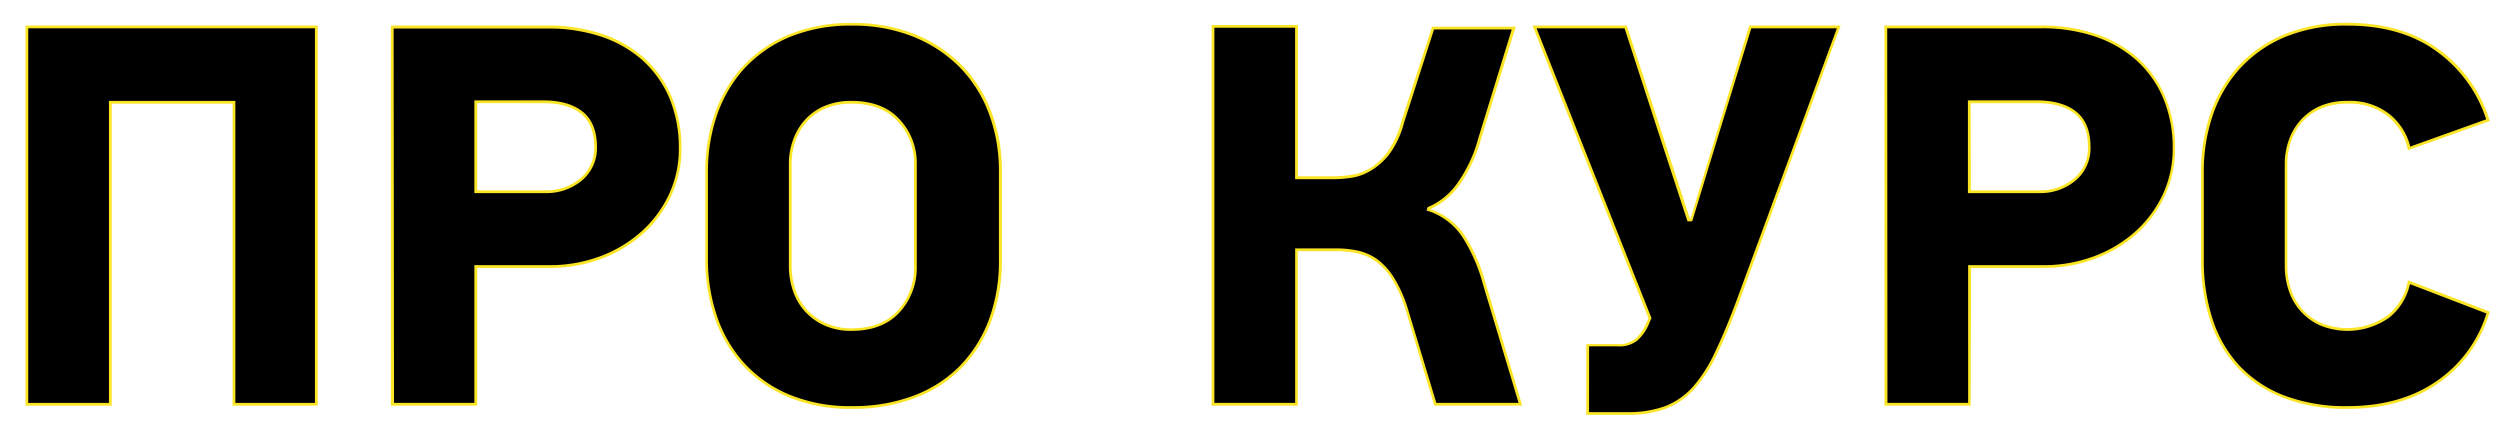 <?xml version="1.0" encoding="UTF-8"?> <svg xmlns="http://www.w3.org/2000/svg" id="Слой_1" data-name="Слой 1" viewBox="0 0 450.49 77.36"><defs><style>.cls-1{fill:#f9e426;}</style></defs><title>кртнквсайт-тексти</title><path d="M42.16,72.85V18.43H19.88V72.85h-15v-68H57v68Z"></path><path class="cls-1" d="M57.25,73.1H41.91V18.68H20.13V73.1H4.59V4.6H57.25Zm-14.84-.5H56.75V5.1H5.09V72.6H19.63V18.18H42.41Z"></path><path d="M122.55,26.74a19.54,19.54,0,0,1-1.85,8.5,21.22,21.22,0,0,1-5,6.74,23.38,23.38,0,0,1-7.48,4.44A25.76,25.76,0,0,1,99,48H85.73V72.85h-15v-68h28a29.85,29.85,0,0,1,9.77,1.52A21.49,21.49,0,0,1,116,10.72a19.33,19.33,0,0,1,4.84,6.88A23.52,23.52,0,0,1,122.55,26.74Zm-15.23-.3c0-2.73-.82-4.77-2.45-6.1s-3.94-2-6.93-2H85.73V34.55h12.6a9.58,9.58,0,0,0,6.35-2.2A7.28,7.28,0,0,0,107.32,26.44Z"></path><path class="cls-1" d="M86,73.1H70.43V4.6H98.72a30.38,30.38,0,0,1,9.85,1.53,21.9,21.9,0,0,1,7.61,4.4,19.65,19.65,0,0,1,4.9,7,23.76,23.76,0,0,1,1.72,9.23,20,20,0,0,1-1.87,8.6,21.24,21.24,0,0,1-5.1,6.82,23.82,23.82,0,0,1-7.55,4.5A26.31,26.31,0,0,1,99,48.28H86Zm-15-.5H85.48V47.78H99a25.84,25.84,0,0,0,9.1-1.59,23.32,23.32,0,0,0,7.39-4.4,20.84,20.84,0,0,0,5-6.66,19.32,19.32,0,0,0,1.83-8.39,23.2,23.2,0,0,0-1.68-9,19.3,19.3,0,0,0-4.78-6.8,21.38,21.38,0,0,0-7.43-4.3,30,30,0,0,0-9.69-1.5H70.93Zm27.4-37.8H85.48V18.09H97.94c3,0,5.42.69,7.09,2.05s2.54,3.5,2.54,6.3a7.59,7.59,0,0,1-2.73,6.11A9.93,9.93,0,0,1,98.33,34.8ZM86,34.3H98.33a9.41,9.41,0,0,0,6.19-2.14,7.09,7.09,0,0,0,2.55-5.72c0-2.64-.8-4.63-2.36-5.91s-3.85-1.94-6.77-1.94H86Z"></path><path d="M153.62,4.37a29.18,29.18,0,0,1,11.09,2,24.47,24.47,0,0,1,8.4,5.52,23.72,23.72,0,0,1,5.32,8.4,29.4,29.4,0,0,1,1.86,10.55v16a30.28,30.28,0,0,1-1.91,11,23.85,23.85,0,0,1-5.37,8.4,23.22,23.22,0,0,1-8.4,5.33,31.17,31.17,0,0,1-11,1.85A28.7,28.7,0,0,1,142,71.28a23.23,23.23,0,0,1-8.2-5.81A24,24,0,0,1,129,57a31.85,31.85,0,0,1-1.61-10.11v-16A31.41,31.41,0,0,1,129,20.78a24.18,24.18,0,0,1,4.89-8.45A23.38,23.38,0,0,1,142,6.51,28.87,28.87,0,0,1,153.62,4.37Zm-.15,14.06a11.8,11.8,0,0,0-4.9.93,10,10,0,0,0-3.44,2.49,10.59,10.59,0,0,0-2.06,3.57,12.3,12.3,0,0,0-.68,4V47.94a13.34,13.34,0,0,0,.68,4.29,10.19,10.19,0,0,0,5.5,6.16,11.33,11.33,0,0,0,4.9,1c3.67,0,6.49-1.09,8.49-3.28a11.64,11.64,0,0,0,3-8.15V29.47a11.13,11.13,0,0,0-3-7.76C160,19.52,157.14,18.43,153.47,18.43Z"></path><path class="cls-1" d="M153.62,73.68a29.22,29.22,0,0,1-11.68-2.17,23.69,23.69,0,0,1-8.29-5.87,24.45,24.45,0,0,1-4.93-8.59,32.12,32.12,0,0,1-1.63-10.19v-16a31.63,31.63,0,0,1,1.63-10.14,24.5,24.5,0,0,1,4.93-8.54,23.69,23.69,0,0,1,8.29-5.87,29.22,29.22,0,0,1,11.68-2.17,29.65,29.65,0,0,1,11.18,2,25.12,25.12,0,0,1,8.49,5.57,24.47,24.47,0,0,1,5.38,8.49,29.9,29.9,0,0,1,1.87,10.64v16a30.78,30.78,0,0,1-1.92,11.08,24.36,24.36,0,0,1-5.43,8.49,23.65,23.65,0,0,1-8.49,5.38A31.45,31.45,0,0,1,153.62,73.68Zm0-69.06a28.79,28.79,0,0,0-11.48,2.12A23.34,23.34,0,0,0,134,12.49a24.09,24.09,0,0,0-4.83,8.37,31.24,31.24,0,0,0-1.6,10v16a31.68,31.68,0,0,0,1.6,10A23.91,23.91,0,0,0,134,65.3a23,23,0,0,0,8.12,5.75,28.58,28.58,0,0,0,11.48,2.13,30.88,30.88,0,0,0,10.9-1.84,23.05,23.05,0,0,0,8.31-5.26,23.72,23.72,0,0,0,5.32-8.32A30.22,30.22,0,0,0,180,46.86v-16a29.34,29.34,0,0,0-1.84-10.46,23.73,23.73,0,0,0-5.27-8.32,24.67,24.67,0,0,0-8.32-5.46A29,29,0,0,0,153.62,4.62Zm-.15,55a11.57,11.57,0,0,1-5-1,10.69,10.69,0,0,1-3.52-2.6,10.57,10.57,0,0,1-2.1-3.7,13.56,13.56,0,0,1-.7-4.37V29.47a12.53,12.53,0,0,1,.7-4.13,10.72,10.72,0,0,1,2.1-3.65,10.19,10.19,0,0,1,3.52-2.56,12.2,12.2,0,0,1,5-.95c3.72,0,6.64,1.13,8.67,3.36a11.41,11.41,0,0,1,3.06,7.93V47.94a11.92,11.92,0,0,1-3.06,8.32C160.11,58.49,157.19,59.62,153.47,59.62Zm0-40.94a11.68,11.68,0,0,0-4.8.91A9.78,9.78,0,0,0,145.32,22a10.17,10.17,0,0,0-2,3.48,12.12,12.12,0,0,0-.67,4V47.94a13.12,13.12,0,0,0,.67,4.21,10,10,0,0,0,2,3.53,10.17,10.17,0,0,0,3.35,2.48,11.08,11.08,0,0,0,4.8,1c3.58,0,6.37-1.08,8.3-3.2a11.39,11.39,0,0,0,2.93-8V29.47a10.92,10.92,0,0,0-2.93-7.6C159.84,19.76,157,18.68,153.47,18.68Z"></path><path d="M257.37,37.78a12,12,0,0,1,6.4,4.88,30.57,30.57,0,0,1,3.66,8.4L274,72.85H258.64l-5.18-17.29A23.12,23.12,0,0,0,251,50.13a11.69,11.69,0,0,0-3-3.22,9.47,9.47,0,0,0-3.42-1.51,17.83,17.83,0,0,0-3.76-.39h-7.23V72.85h-15V4.76h15V32h6.74a21.82,21.82,0,0,0,3.37-.29,9.65,9.65,0,0,0,3.47-1.32,11.59,11.59,0,0,0,3.12-3,16.41,16.41,0,0,0,2.44-5.37l5.48-17H272.8l-6.15,19.83a26.26,26.26,0,0,1-3.71,8.06,12.61,12.61,0,0,1-5.48,4.54Z"></path><path class="cls-1" d="M274.31,73.1H258.45l-.05-.18-5.18-17.29a23.12,23.12,0,0,0-2.41-5.36,11.24,11.24,0,0,0-2.92-3.16,9.24,9.24,0,0,0-3.33-1.47,17.27,17.27,0,0,0-3.7-.38h-7V73.1H218.33V4.51h15.55V31.76h6.49a21.33,21.33,0,0,0,3.33-.29,9.39,9.39,0,0,0,3.38-1.28,11.57,11.57,0,0,0,3-2.92,16.23,16.23,0,0,0,2.4-5.29L258.06,4.8h15.08L266.89,25a26.55,26.55,0,0,1-3.75,8.14,13.07,13.07,0,0,1-5.4,4.55A12.15,12.15,0,0,1,264,42.52a30.78,30.78,0,0,1,3.7,8.47Zm-15.49-.5h14.82l-6.45-21.47a30.22,30.22,0,0,0-3.63-8.33A11.76,11.76,0,0,0,257.29,38l-.24-.08.21-.64.11,0a12.37,12.37,0,0,0,5.36-4.46,25.75,25.75,0,0,0,3.68-8l6-19.51h-14L253,22.12a16.69,16.69,0,0,1-2.48,5.45,11.93,11.93,0,0,1-3.19,3A9.72,9.72,0,0,1,243.78,32a22.32,22.32,0,0,1-3.41.29h-7V5H218.83V72.6h14.55V44.76h7.48a18.37,18.37,0,0,1,3.81.39,9.89,9.89,0,0,1,3.51,1.55,12.11,12.11,0,0,1,3,3.3,24,24,0,0,1,2.47,5.48Z"></path><path d="M286.09,62.2h5.37a5,5,0,0,0,3.37-1,7.81,7.81,0,0,0,1.9-2.64l.59-1.27L276.51,4.85h16.41l6,18.37,5.38,16.41h.49l4.88-16,5.76-18.76h15.93L313.15,54.29q-2.06,5.46-3.91,9.32a26,26,0,0,1-4.1,6.31,13.35,13.35,0,0,1-5.08,3.51,19.25,19.25,0,0,1-6.84,1.08h-7.13Z"></path><path class="cls-1" d="M293.22,74.76h-7.38V62h5.62a4.8,4.8,0,0,0,3.21-.92,7.8,7.8,0,0,0,1.84-2.55l.54-1.17L276.14,4.6h17l.05.18,6,18.36,5.32,16.24h.12l4.83-15.84L315.21,4.6h16.47l-.13.34L313.38,54.37c-1.36,3.63-2.68,6.78-3.92,9.35a26.08,26.08,0,0,1-4.14,6.37,13.61,13.61,0,0,1-5.18,3.58A19.75,19.75,0,0,1,293.22,74.76Zm-6.88-.5h6.88A19.28,19.28,0,0,0,300,73.2a13.08,13.08,0,0,0,5-3.45A25.7,25.7,0,0,0,309,63.51c1.24-2.57,2.55-5.7,3.9-9.31L331,5.1H315.58l-5.71,18.58-4.94,16.2h-.86l-.05-.17L298.65,23.3,292.74,5.1H276.88l20.71,52.22L297,58.69a8.06,8.06,0,0,1-2,2.72,5.26,5.26,0,0,1-3.53,1h-5.12Z"></path><path d="M391.69,26.74a19.54,19.54,0,0,1-1.86,8.5,20.93,20.93,0,0,1-5,6.74,23.33,23.33,0,0,1-7.47,4.44A25.84,25.84,0,0,1,368.15,48H354.86V72.85h-15v-68h28a29.8,29.8,0,0,1,9.77,1.52,21.4,21.4,0,0,1,7.52,4.35A19.21,19.21,0,0,1,390,17.6,23.34,23.34,0,0,1,391.69,26.74Zm-15.24-.3c0-2.73-.81-4.77-2.44-6.1s-3.94-2-6.94-2H354.86V34.55h12.6a9.57,9.57,0,0,0,6.35-2.2A7.28,7.28,0,0,0,376.45,26.44Z"></path><path class="cls-1" d="M355.11,73.1H339.57V4.6h28.28a30.34,30.34,0,0,1,9.85,1.53,21.9,21.9,0,0,1,7.61,4.4,19.65,19.65,0,0,1,4.9,7,23.58,23.58,0,0,1,1.73,9.23,19.82,19.82,0,0,1-1.88,8.6A21.35,21.35,0,0,1,385,42.16a24,24,0,0,1-7.55,4.5,26.31,26.31,0,0,1-9.27,1.62h-13Zm-15-.5h14.54V47.78h13.54a25.74,25.74,0,0,0,9.09-1.59,23.26,23.26,0,0,0,7.4-4.4,21,21,0,0,0,5-6.66,19.47,19.47,0,0,0,1.83-8.39,23.2,23.2,0,0,0-1.69-9A19.28,19.28,0,0,0,385,10.9a21.33,21.33,0,0,0-7.44-4.3,29.9,29.9,0,0,0-9.69-1.5H340.07Zm27.39-37.8H354.61V18.09h12.46c3,0,5.43.69,7.1,2.05s2.53,3.5,2.53,6.3A7.59,7.59,0,0,1,374,32.55,9.89,9.89,0,0,1,367.46,34.8Zm-12.35-.5h12.35a9.37,9.37,0,0,0,6.19-2.14,7.09,7.09,0,0,0,2.55-5.72c0-2.64-.79-4.63-2.35-5.91s-3.86-1.94-6.78-1.94h-12Z"></path><path d="M448.35,56.34a23.33,23.33,0,0,1-9.13,12.55q-6.6,4.55-16.17,4.54a31.27,31.27,0,0,1-11.56-2A22,22,0,0,1,403.32,66a22.61,22.61,0,0,1-4.85-8.4,34.3,34.3,0,0,1-1.6-10.75v-16a31.4,31.4,0,0,1,1.6-10.06,24.09,24.09,0,0,1,4.85-8.45,23.26,23.26,0,0,1,8.17-5.82,28.74,28.74,0,0,1,11.56-2.14q9.76,0,16.26,4.73a24.52,24.52,0,0,1,9,12.56l-14.26,5.08a10.58,10.58,0,0,0-3.62-5.91,11.24,11.24,0,0,0-7.52-2.4,11.71,11.71,0,0,0-4.88.93,9.88,9.88,0,0,0-3.42,2.49,10.25,10.25,0,0,0-2,3.57,12.31,12.31,0,0,0-.69,4V47.94a13.34,13.34,0,0,0,.69,4.29,10.2,10.2,0,0,0,2,3.62,10.4,10.4,0,0,0,3.42,2.54A12.75,12.75,0,0,0,430.42,57a10.58,10.58,0,0,0,3.67-6.1Z"></path><path class="cls-1" d="M423.05,73.68a31.51,31.51,0,0,1-11.65-2,22.29,22.29,0,0,1-8.26-5.53,22.72,22.72,0,0,1-4.91-8.5,34.7,34.7,0,0,1-1.61-10.82v-16a31.9,31.9,0,0,1,1.61-10.14,24.44,24.44,0,0,1,4.9-8.54,23.39,23.39,0,0,1,8.26-5.87,29.09,29.09,0,0,1,11.66-2.17c6.53,0,12.05,1.61,16.41,4.78a24.89,24.89,0,0,1,9.13,12.68l.07.23L433.9,27.07l-.06-.28A10.29,10.29,0,0,0,430.31,21,11.07,11.07,0,0,0,423,18.68a11.61,11.61,0,0,0-4.78.91A9.6,9.6,0,0,0,414.84,22a10.17,10.17,0,0,0-2,3.48,12.39,12.39,0,0,0-.67,4V47.94a13.4,13.4,0,0,0,.67,4.21,10.32,10.32,0,0,0,2,3.53,10.13,10.13,0,0,0,3.34,2.48,12.51,12.51,0,0,0,12.09-1.38,10.34,10.34,0,0,0,3.58-6l.06-.28,14.76,5.66-.07.22a23.74,23.74,0,0,1-9.23,12.69C434.94,72.14,429.45,73.68,423.05,73.68Zm0-69.06a28.62,28.62,0,0,0-11.46,2.12,23.08,23.08,0,0,0-8.08,5.75,23.87,23.87,0,0,0-4.8,8.37,31.14,31.14,0,0,0-1.59,10v16a34,34,0,0,0,1.59,10.67,22.47,22.47,0,0,0,4.79,8.31,21.94,21.94,0,0,0,8.08,5.41,31.2,31.2,0,0,0,11.47,1.93c6.3,0,11.69-1.51,16-4.5a23.08,23.08,0,0,0,9-12.19L434.27,51.2a10.76,10.76,0,0,1-3.69,6A13,13,0,0,1,418,58.61a10.44,10.44,0,0,1-5.6-6.3,13.84,13.84,0,0,1-.7-4.37V29.47a12.79,12.79,0,0,1,.7-4.13,10.72,10.72,0,0,1,2.1-3.65,10.38,10.38,0,0,1,3.5-2.56,12.14,12.14,0,0,1,5-.95,11.53,11.53,0,0,1,7.68,2.46,10.89,10.89,0,0,1,3.64,5.77L448,21.5a24.36,24.36,0,0,0-8.87-12.19C434.9,6.19,429.48,4.62,423.05,4.62Z"></path></svg> 